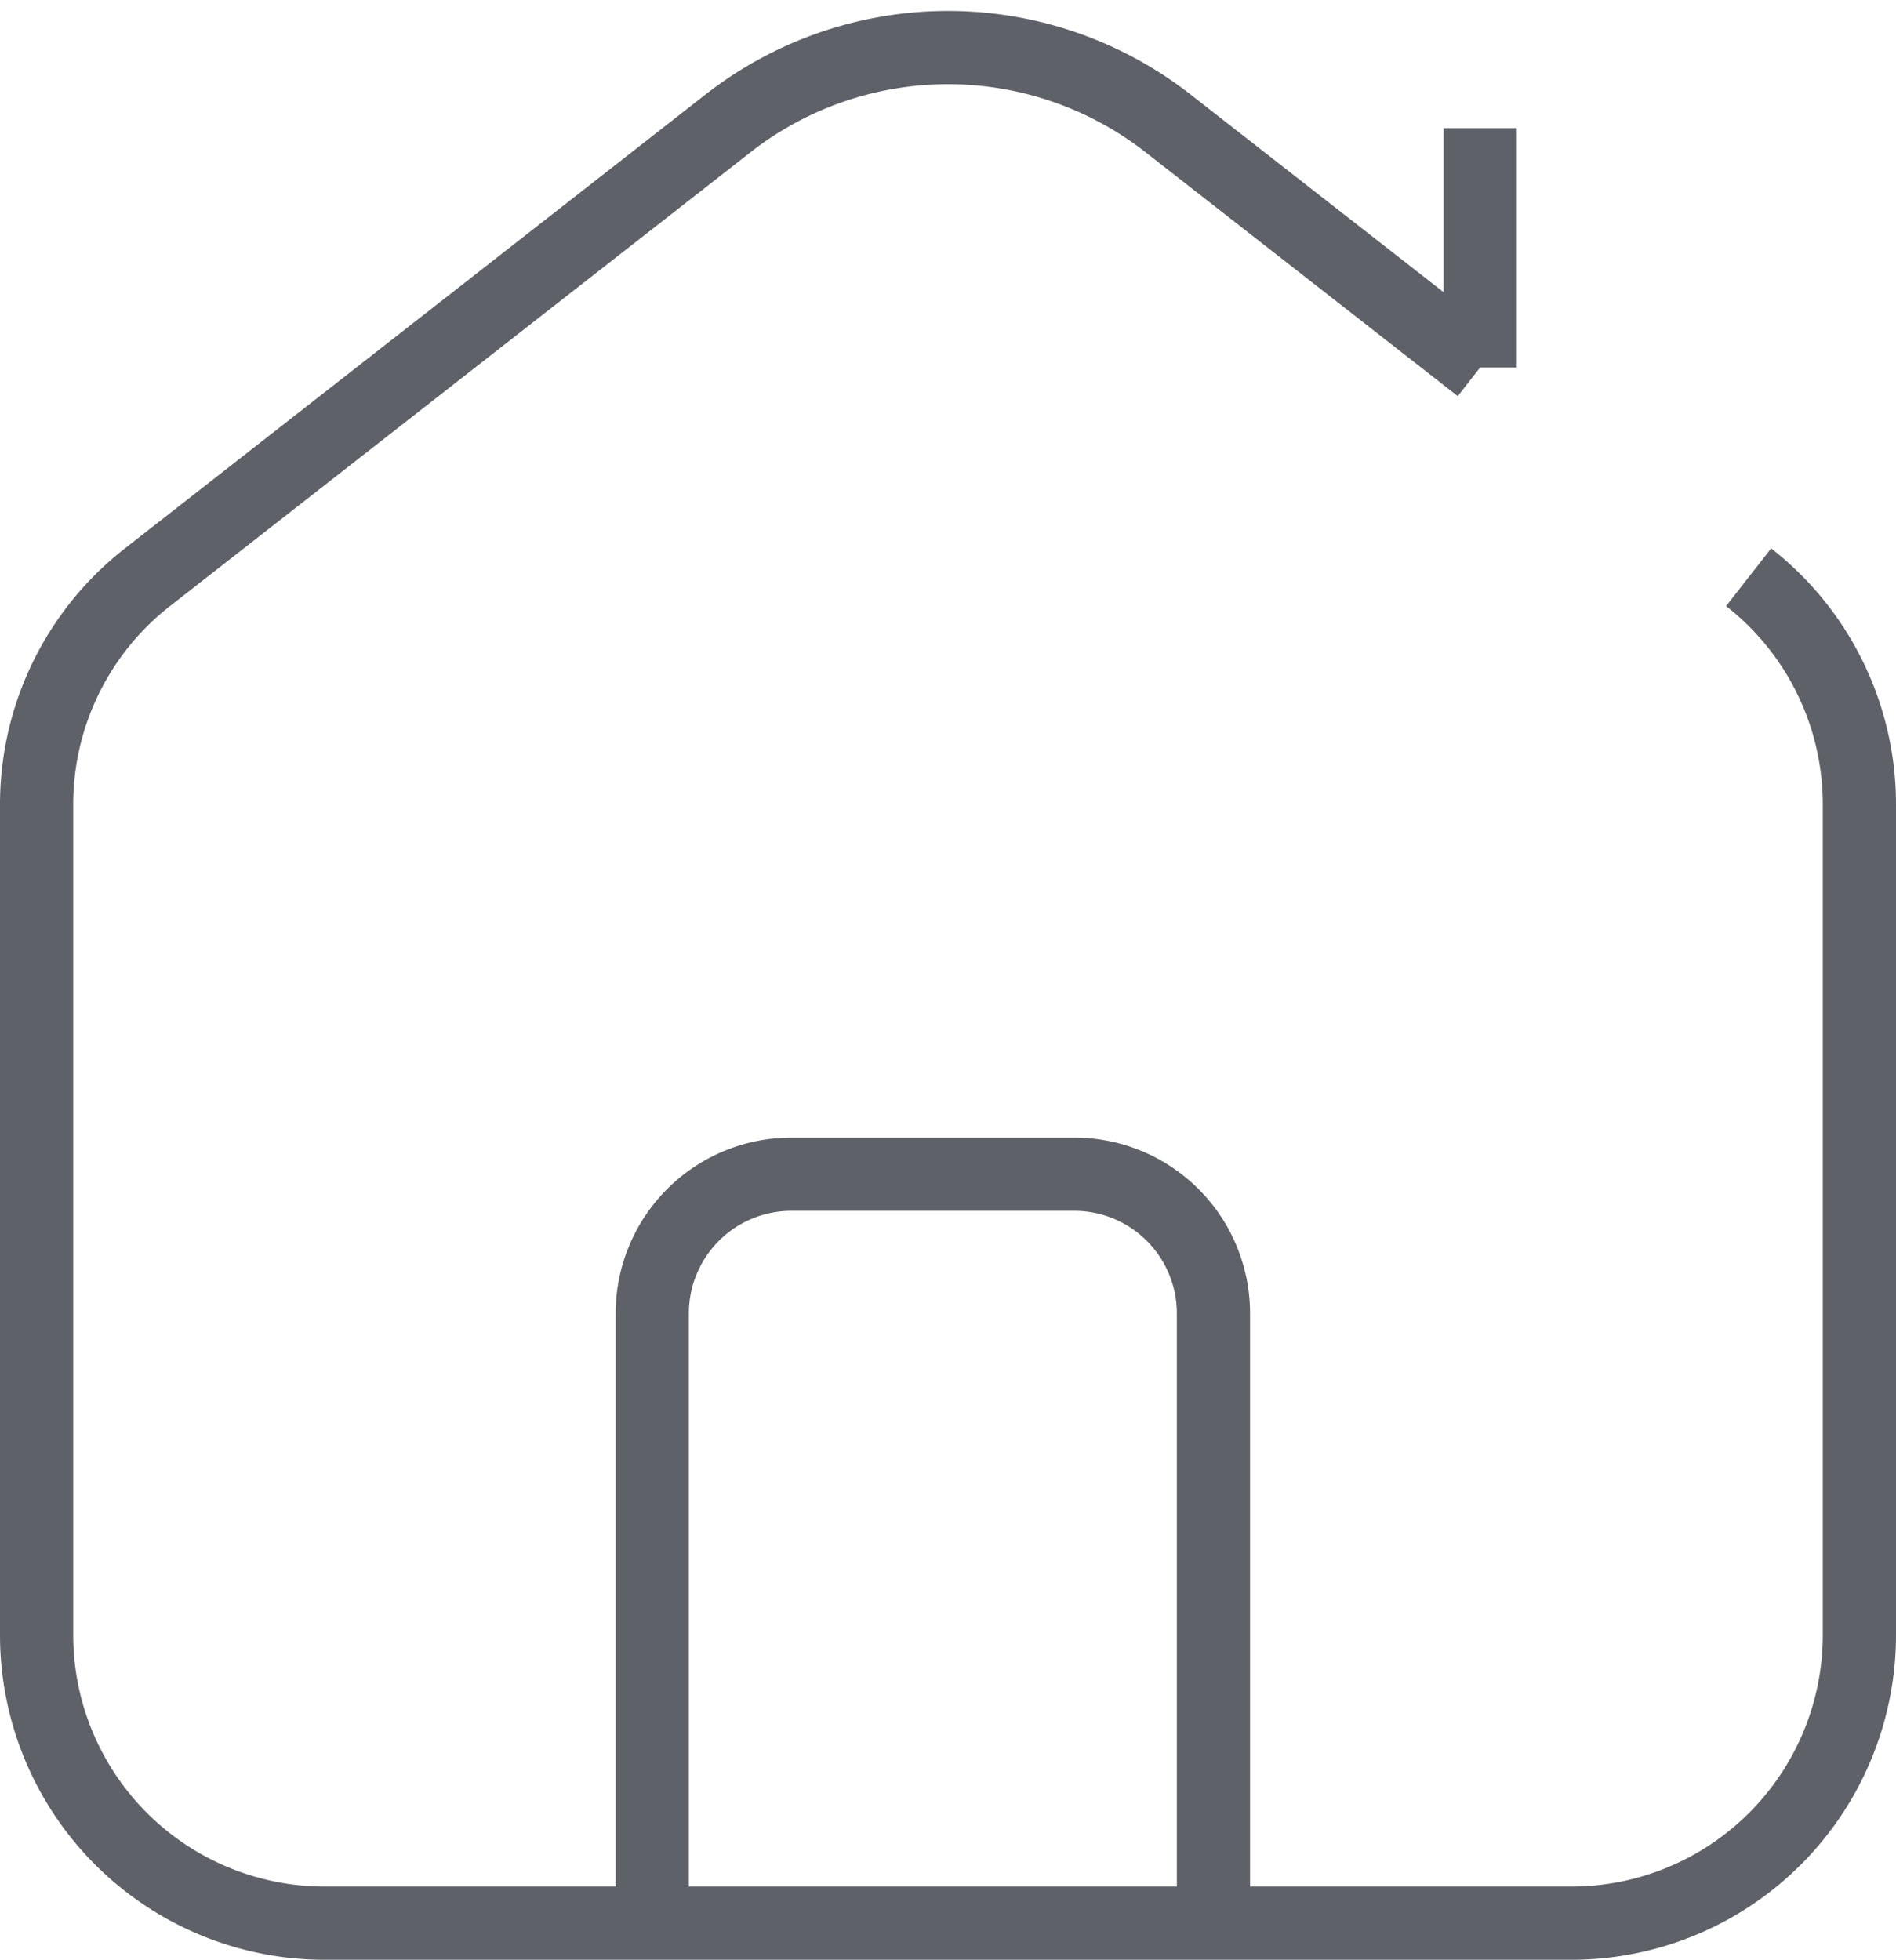 <svg xmlns="http://www.w3.org/2000/svg" width="25.897" height="26.764" viewBox="0 0 25.897 26.764">
    <g data-name="Grupo 4540">
        <path data-name="Trazado 396" d="M23.884 7.73a3.936 3.936 0 0 1 1.513 3.1v11.345a3.936 3.936 0 0 1-3.936 3.936H4.436A3.936 3.936 0 0 1 .5 22.175V10.831a3.936 3.936 0 0 1 1.513-3.1l7.932-6.2a4.88 4.88 0 0 1 6.008 0l4.266 3.332" transform="translate(0 .153)" style="fill:none;stroke:#5f6169;stroke-miterlimit:10"/>
        <path data-name="Línea 11" transform="translate(20.218 1.75)" style="fill:none;stroke:#5f6169;stroke-miterlimit:10" d="M0 3.269V0"/>
        <path data-name="Trazado 397" d="M117.463 224.715v-8.324a1.9 1.9 0 0 1 1.9-1.9h3.865a1.9 1.9 0 0 1 1.9 1.9v8.324" transform="translate(-108.554 -198.455)" style="fill:none;stroke:#5f6169;stroke-miterlimit:10"/>
    </g>
</svg>
